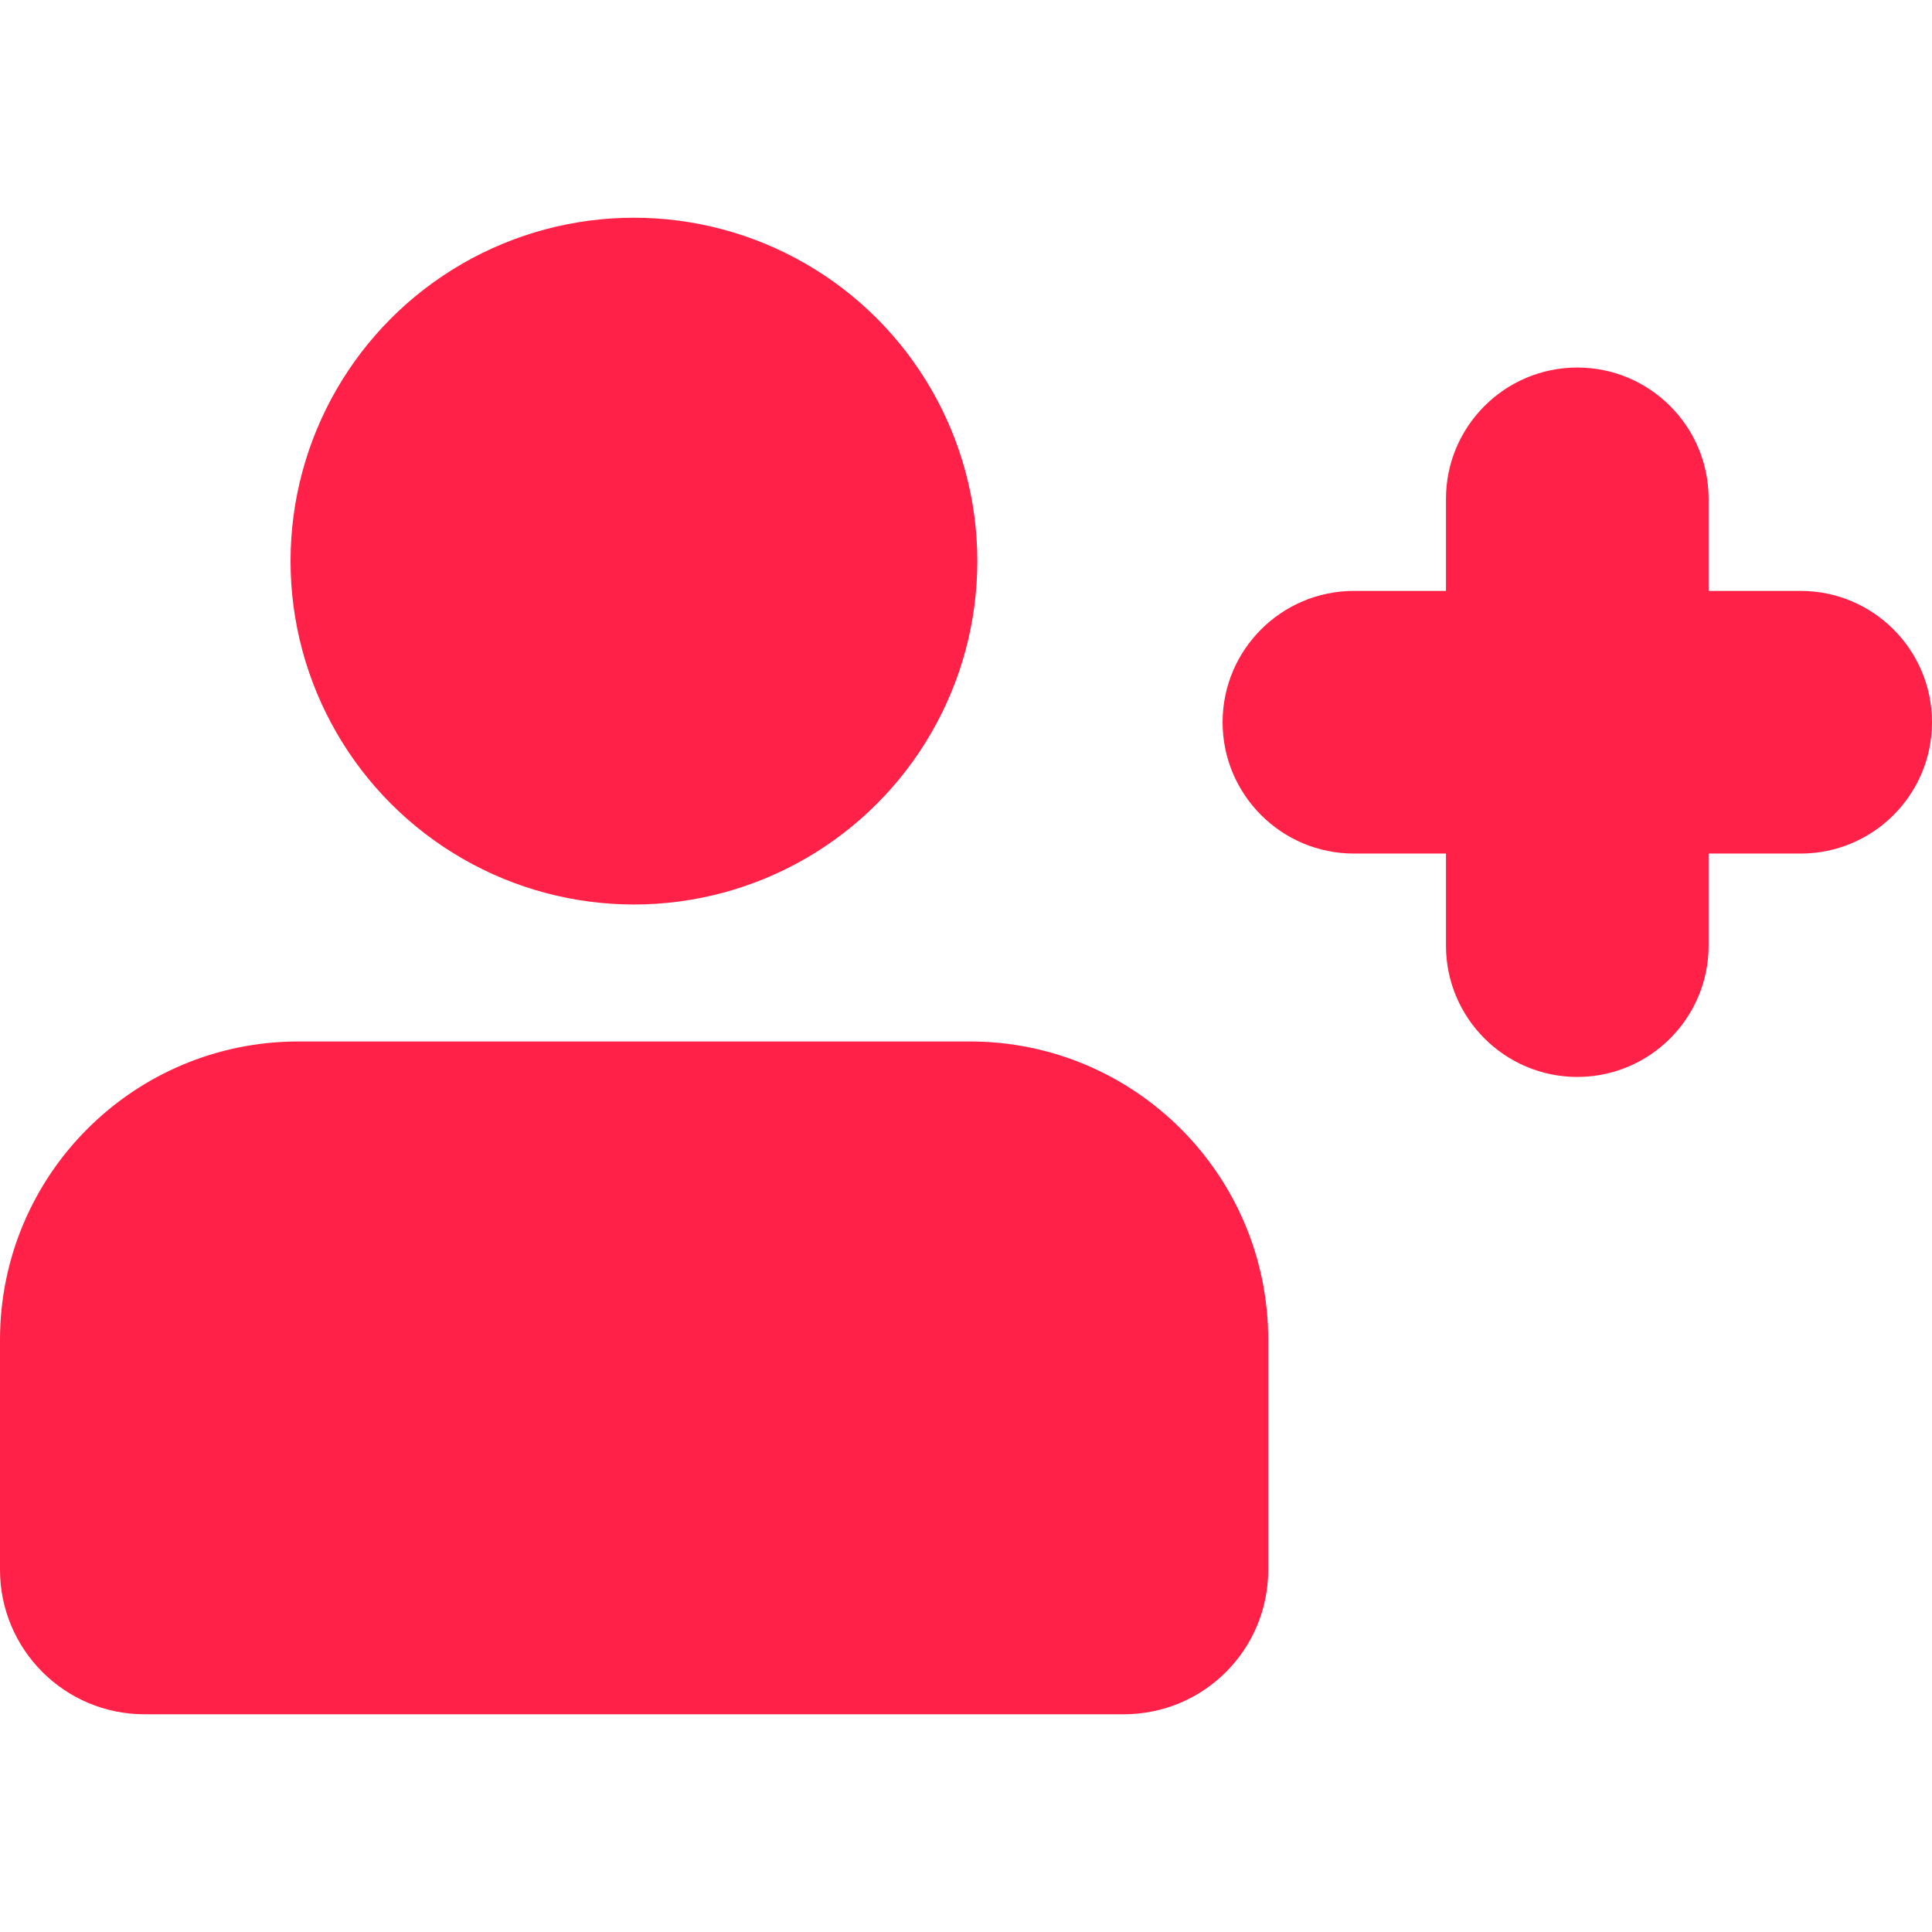 <svg id="Layer_1" enable-background="new 0 0 512 512" viewBox="0 0 512 512" xmlns="http://www.w3.org/2000/svg"><g id="Layer_2_00000147923996253990261250000016402104188161194114_"><g id="user_add" fill="#ff2147"><circle cx="168" cy="148.7" r="91"/><path d="m79.1 276h177.9c43.7 0 79.1 35.4 79.1 79.1v60.9c0 21.2-17.1 38.3-38.3 38.3h-259.5c-21.2 0-38.3-17.2-38.3-38.3v-60.9c0-43.7 35.4-79.1 79.1-79.1z"/><path d="m477.2 156.6h-24.4v-24.4c0-19.2-15.6-34.8-34.8-34.8-19.2 0-34.8 15.6-34.8 34.8v24.4h-24.4c-19.2 0-34.8 15.6-34.8 34.8 0 19.2 15.6 34.8 34.8 34.8h24.4v24.4c0 19.2 15.6 34.8 34.8 34.8 19.2 0 34.8-15.6 34.8-34.8v-24.4h24.4c19.2 0 34.8-15.6 34.8-34.8 0-19.2-15.6-34.8-34.8-34.8z"/></g></g></svg>